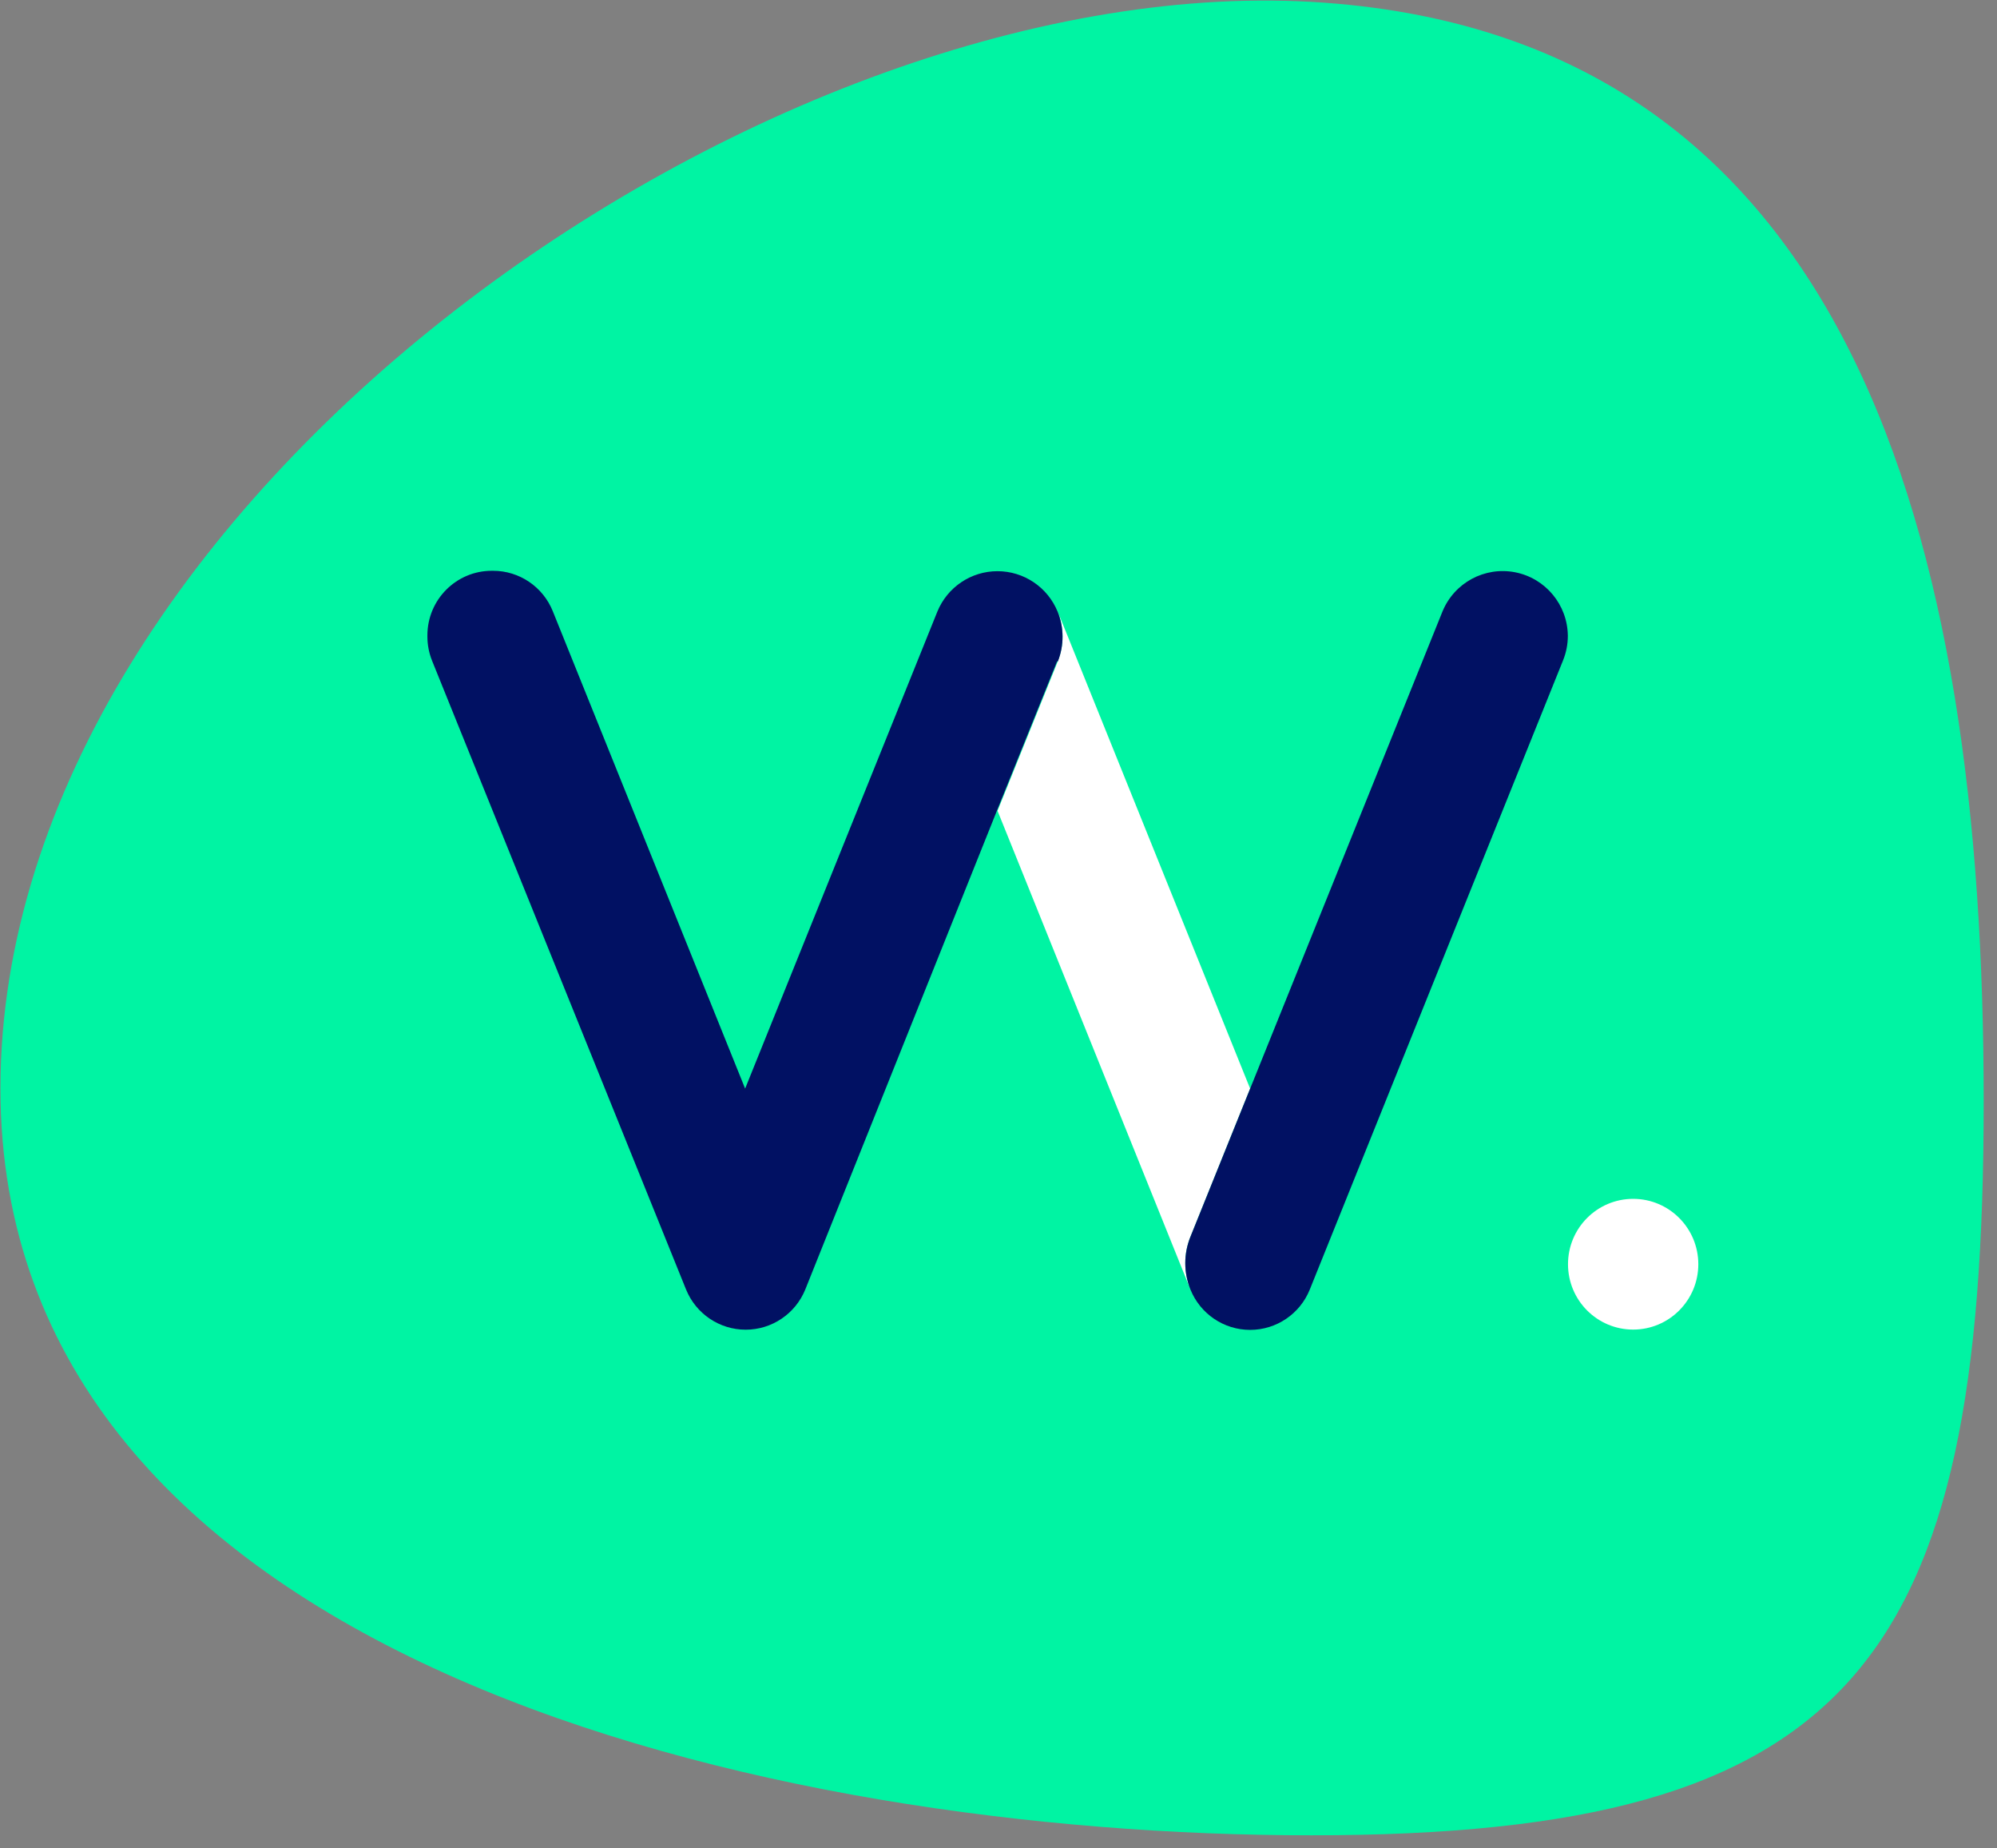 <?xml version="1.0" encoding="utf-8"?>
<svg xmlns="http://www.w3.org/2000/svg" width="134" height="124" viewBox="0 0 134 124">
  <rect x="0" y="0" width="134" height="124" fill="#808080" stroke="none"/>
  <g fill="none" fill-rule="evenodd" transform="translate(-1 -1)">
    <path fill="#00F4A3" d="M133.077,73.858 C133.077,111.493 124.375,123.087 87.966,123.087 C51.558,123.087 0.767,111.462 0.009,73.858 C-0.76,34.493 50.613,-2.017 87.966,0.087 C124.312,2.17 133.077,36.222 133.077,73.858" transform="translate(1.03 1.038)"/>
    <path fill="#FFFFFF" d="M114.958,85.812 C114.958,88.234 113,90.198 110.586,90.198 C108.171,90.198 106.214,88.234 106.214,85.812 C106.214,83.391 108.171,81.427 110.586,81.427 C113,81.427 114.958,83.391 114.958,85.812 L114.958,85.812 Z M80.875,83.979 C80.419,85.108 80.419,86.371 80.875,87.5 L67.936,55.396 L71.976,45.375 C72.407,44.302 72.407,43.104 71.976,42.031 L72.651,43.698 L84.884,74.031 L80.875,83.979 Z"/>
    <path fill="#011163" d="M106.203,43.667 L106.203,43.667 C106.202,44.227 106.093,44.783 105.882,45.302 L88.892,87.5 C88.235,89.142 86.648,90.218 84.884,90.218 C83.12,90.218 81.533,89.142 80.875,87.5 C80.419,86.371 80.419,85.108 80.875,83.979 L97.792,42.021 C98.586,40.094 100.623,38.995 102.664,39.392 C104.704,39.789 106.184,41.572 106.203,43.656 L106.203,43.667 Z M71.934,45.365 L67.895,55.385 L55.038,87.5 C54.377,89.135 52.794,90.205 51.035,90.205 C49.276,90.205 47.693,89.135 47.032,87.5 L29.991,45.323 C29.784,44.806 29.678,44.255 29.679,43.698 L29.679,43.625 C29.679,41.232 31.613,39.292 33.999,39.292 L34.082,39.292 C35.844,39.29 37.43,40.362 38.091,42 L50.999,74.031 L63.897,42.031 L63.897,42.031 C64.569,40.39 66.162,39.319 67.931,39.319 C69.7,39.319 71.293,40.39 71.965,42.031 L71.965,42.031 C72.401,43.098 72.408,44.292 71.986,45.365 L71.934,45.365 Z"/>
  </g>
</svg>
